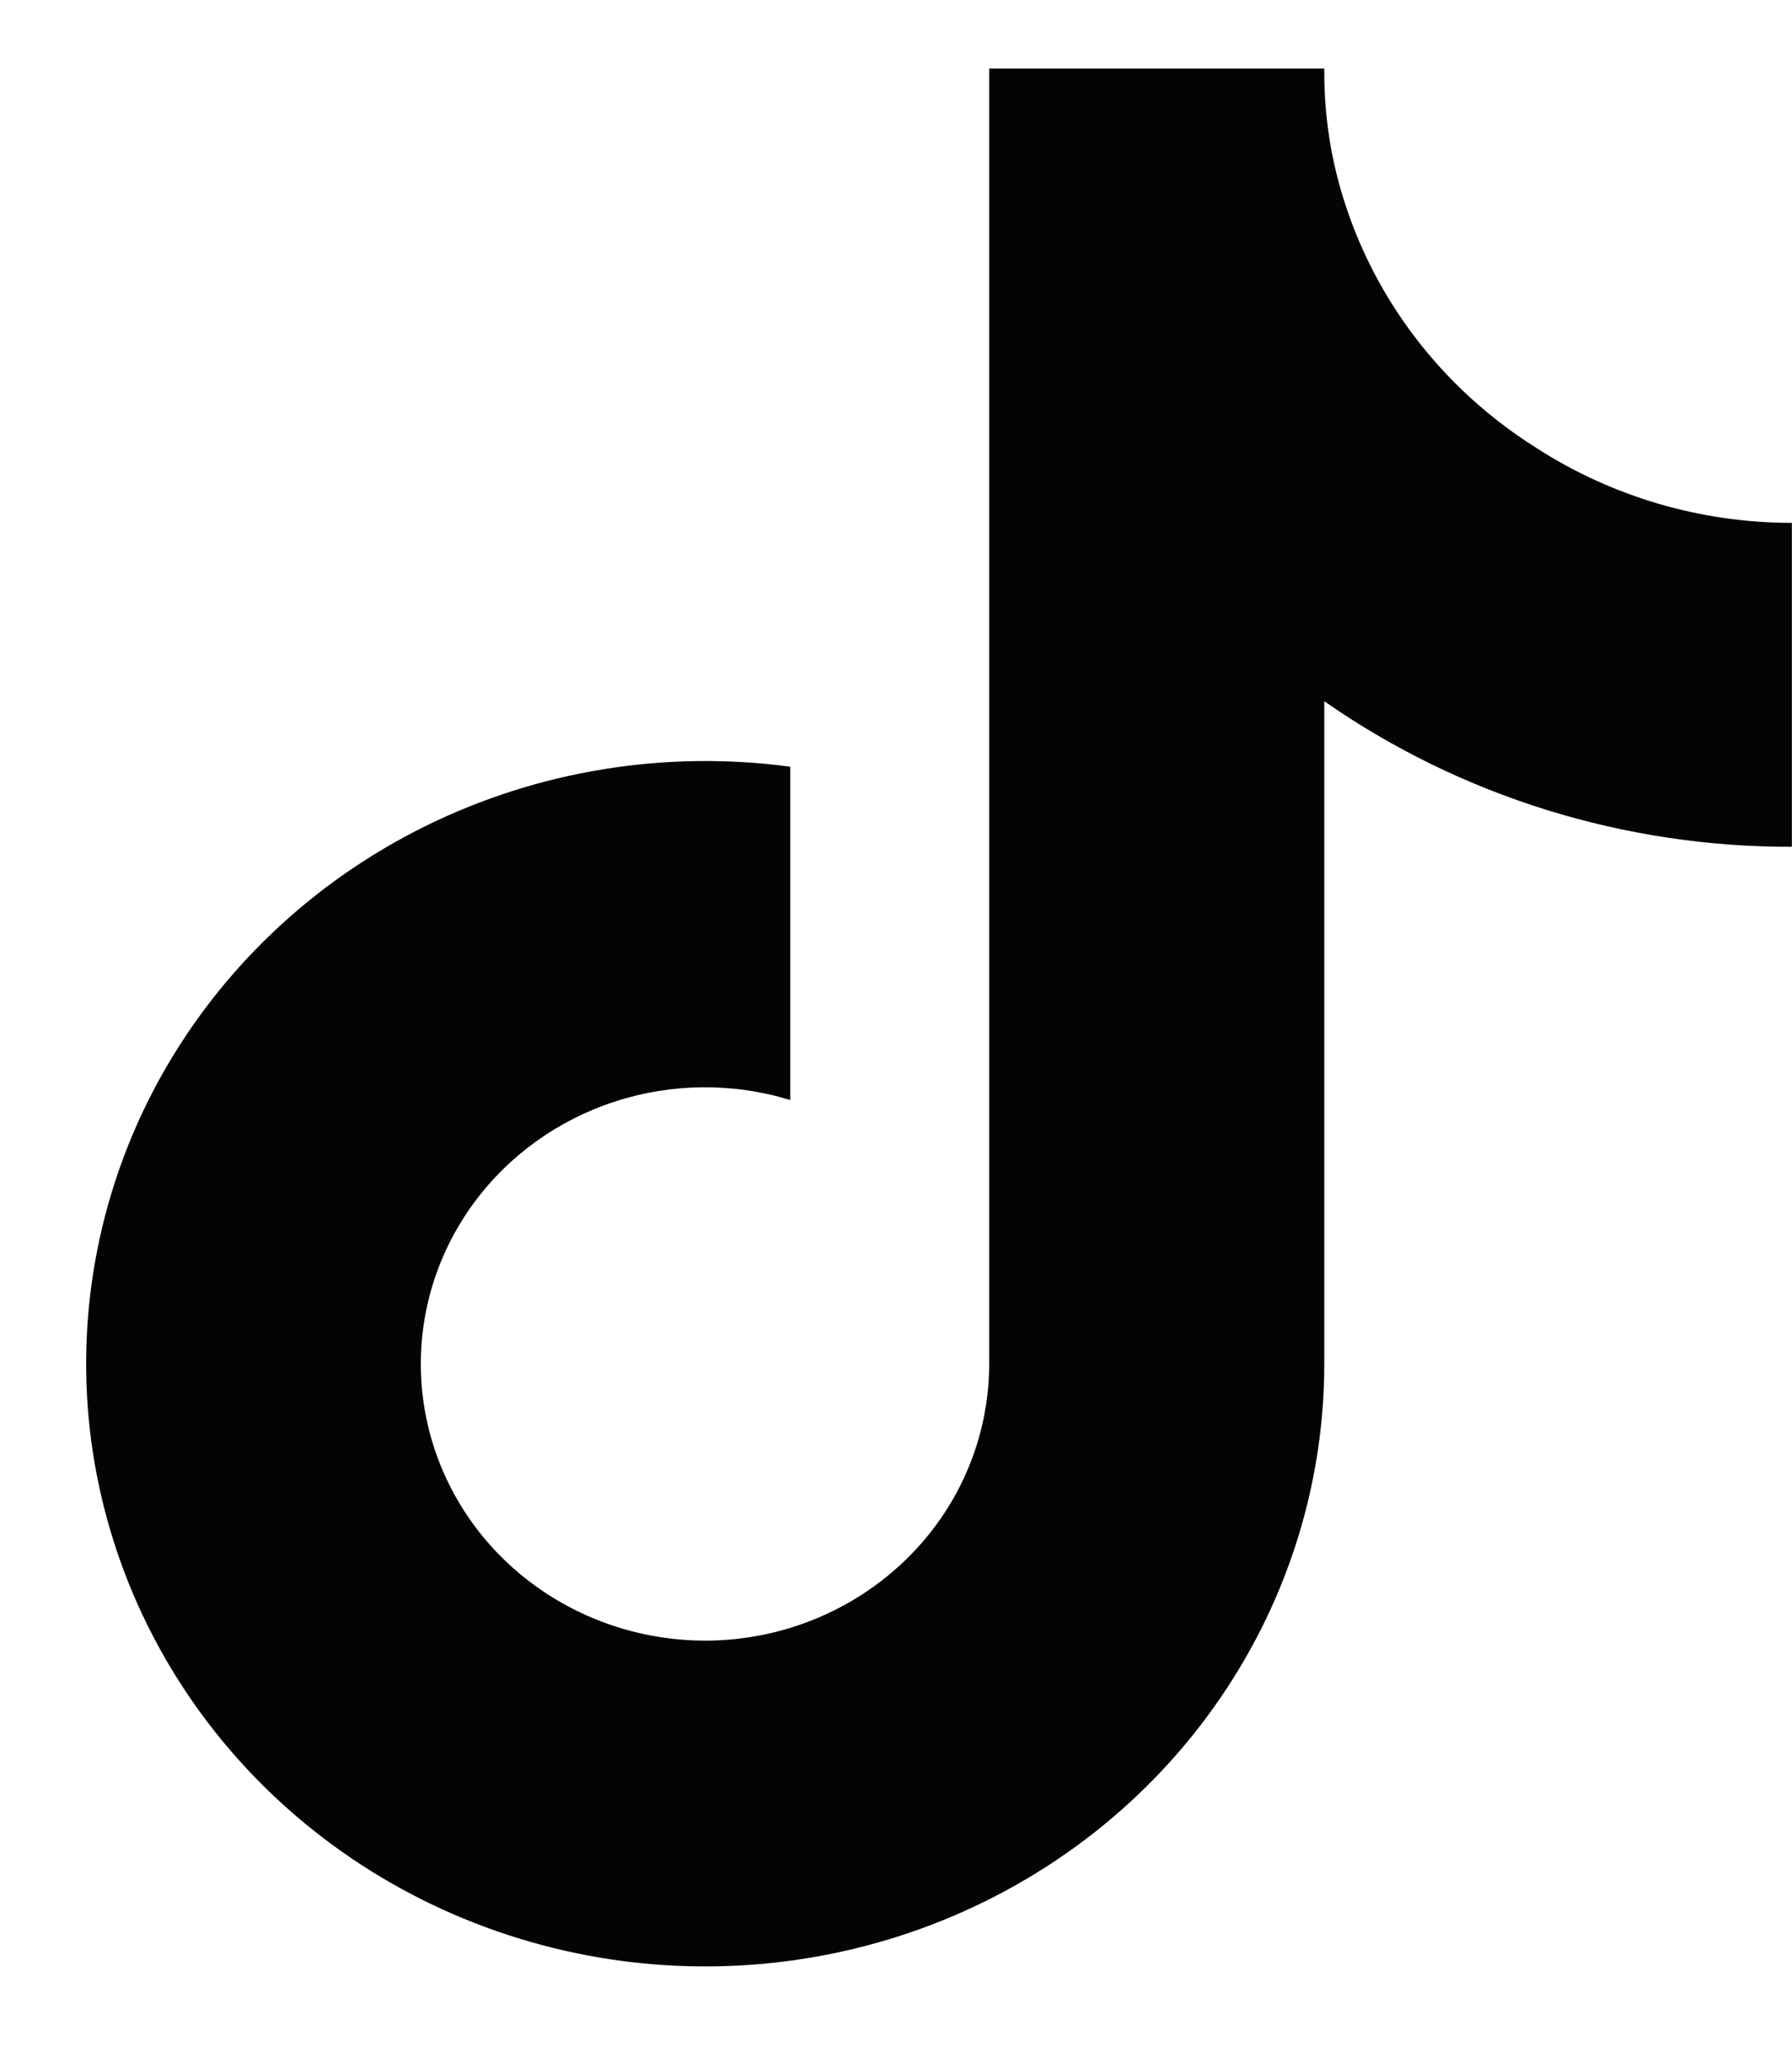 <svg width="13" height="15" viewBox="0 0 13 15" fill="none" xmlns="http://www.w3.org/2000/svg">
<path d="M12.999 6.143C11.783 6.146 10.596 5.777 9.607 5.087V9.894C9.607 10.785 9.327 11.654 8.806 12.385C8.285 13.117 7.546 13.676 6.69 13.988C5.833 14.3 4.899 14.35 4.013 14.131C3.126 13.912 2.329 13.435 1.729 12.764C1.128 12.092 0.753 11.258 0.652 10.373C0.552 9.488 0.731 8.595 1.166 7.812C1.602 7.029 2.272 6.394 3.088 5.992C3.904 5.59 4.827 5.44 5.733 5.562V7.98C5.318 7.853 4.873 7.857 4.461 7.991C4.049 8.125 3.691 8.382 3.438 8.726C3.185 9.07 3.05 9.483 3.053 9.906C3.055 10.329 3.195 10.741 3.452 11.082C3.709 11.423 4.07 11.676 4.484 11.805C4.898 11.935 5.343 11.934 5.756 11.802C6.169 11.67 6.529 11.415 6.784 11.072C7.039 10.73 7.176 10.317 7.176 9.894V0.497H9.607C9.605 0.697 9.623 0.897 9.659 1.093C9.743 1.533 9.919 1.951 10.175 2.322C10.431 2.693 10.762 3.009 11.148 3.251C11.697 3.605 12.341 3.793 12.999 3.793V6.143Z" fill="#040404"/>
</svg>
